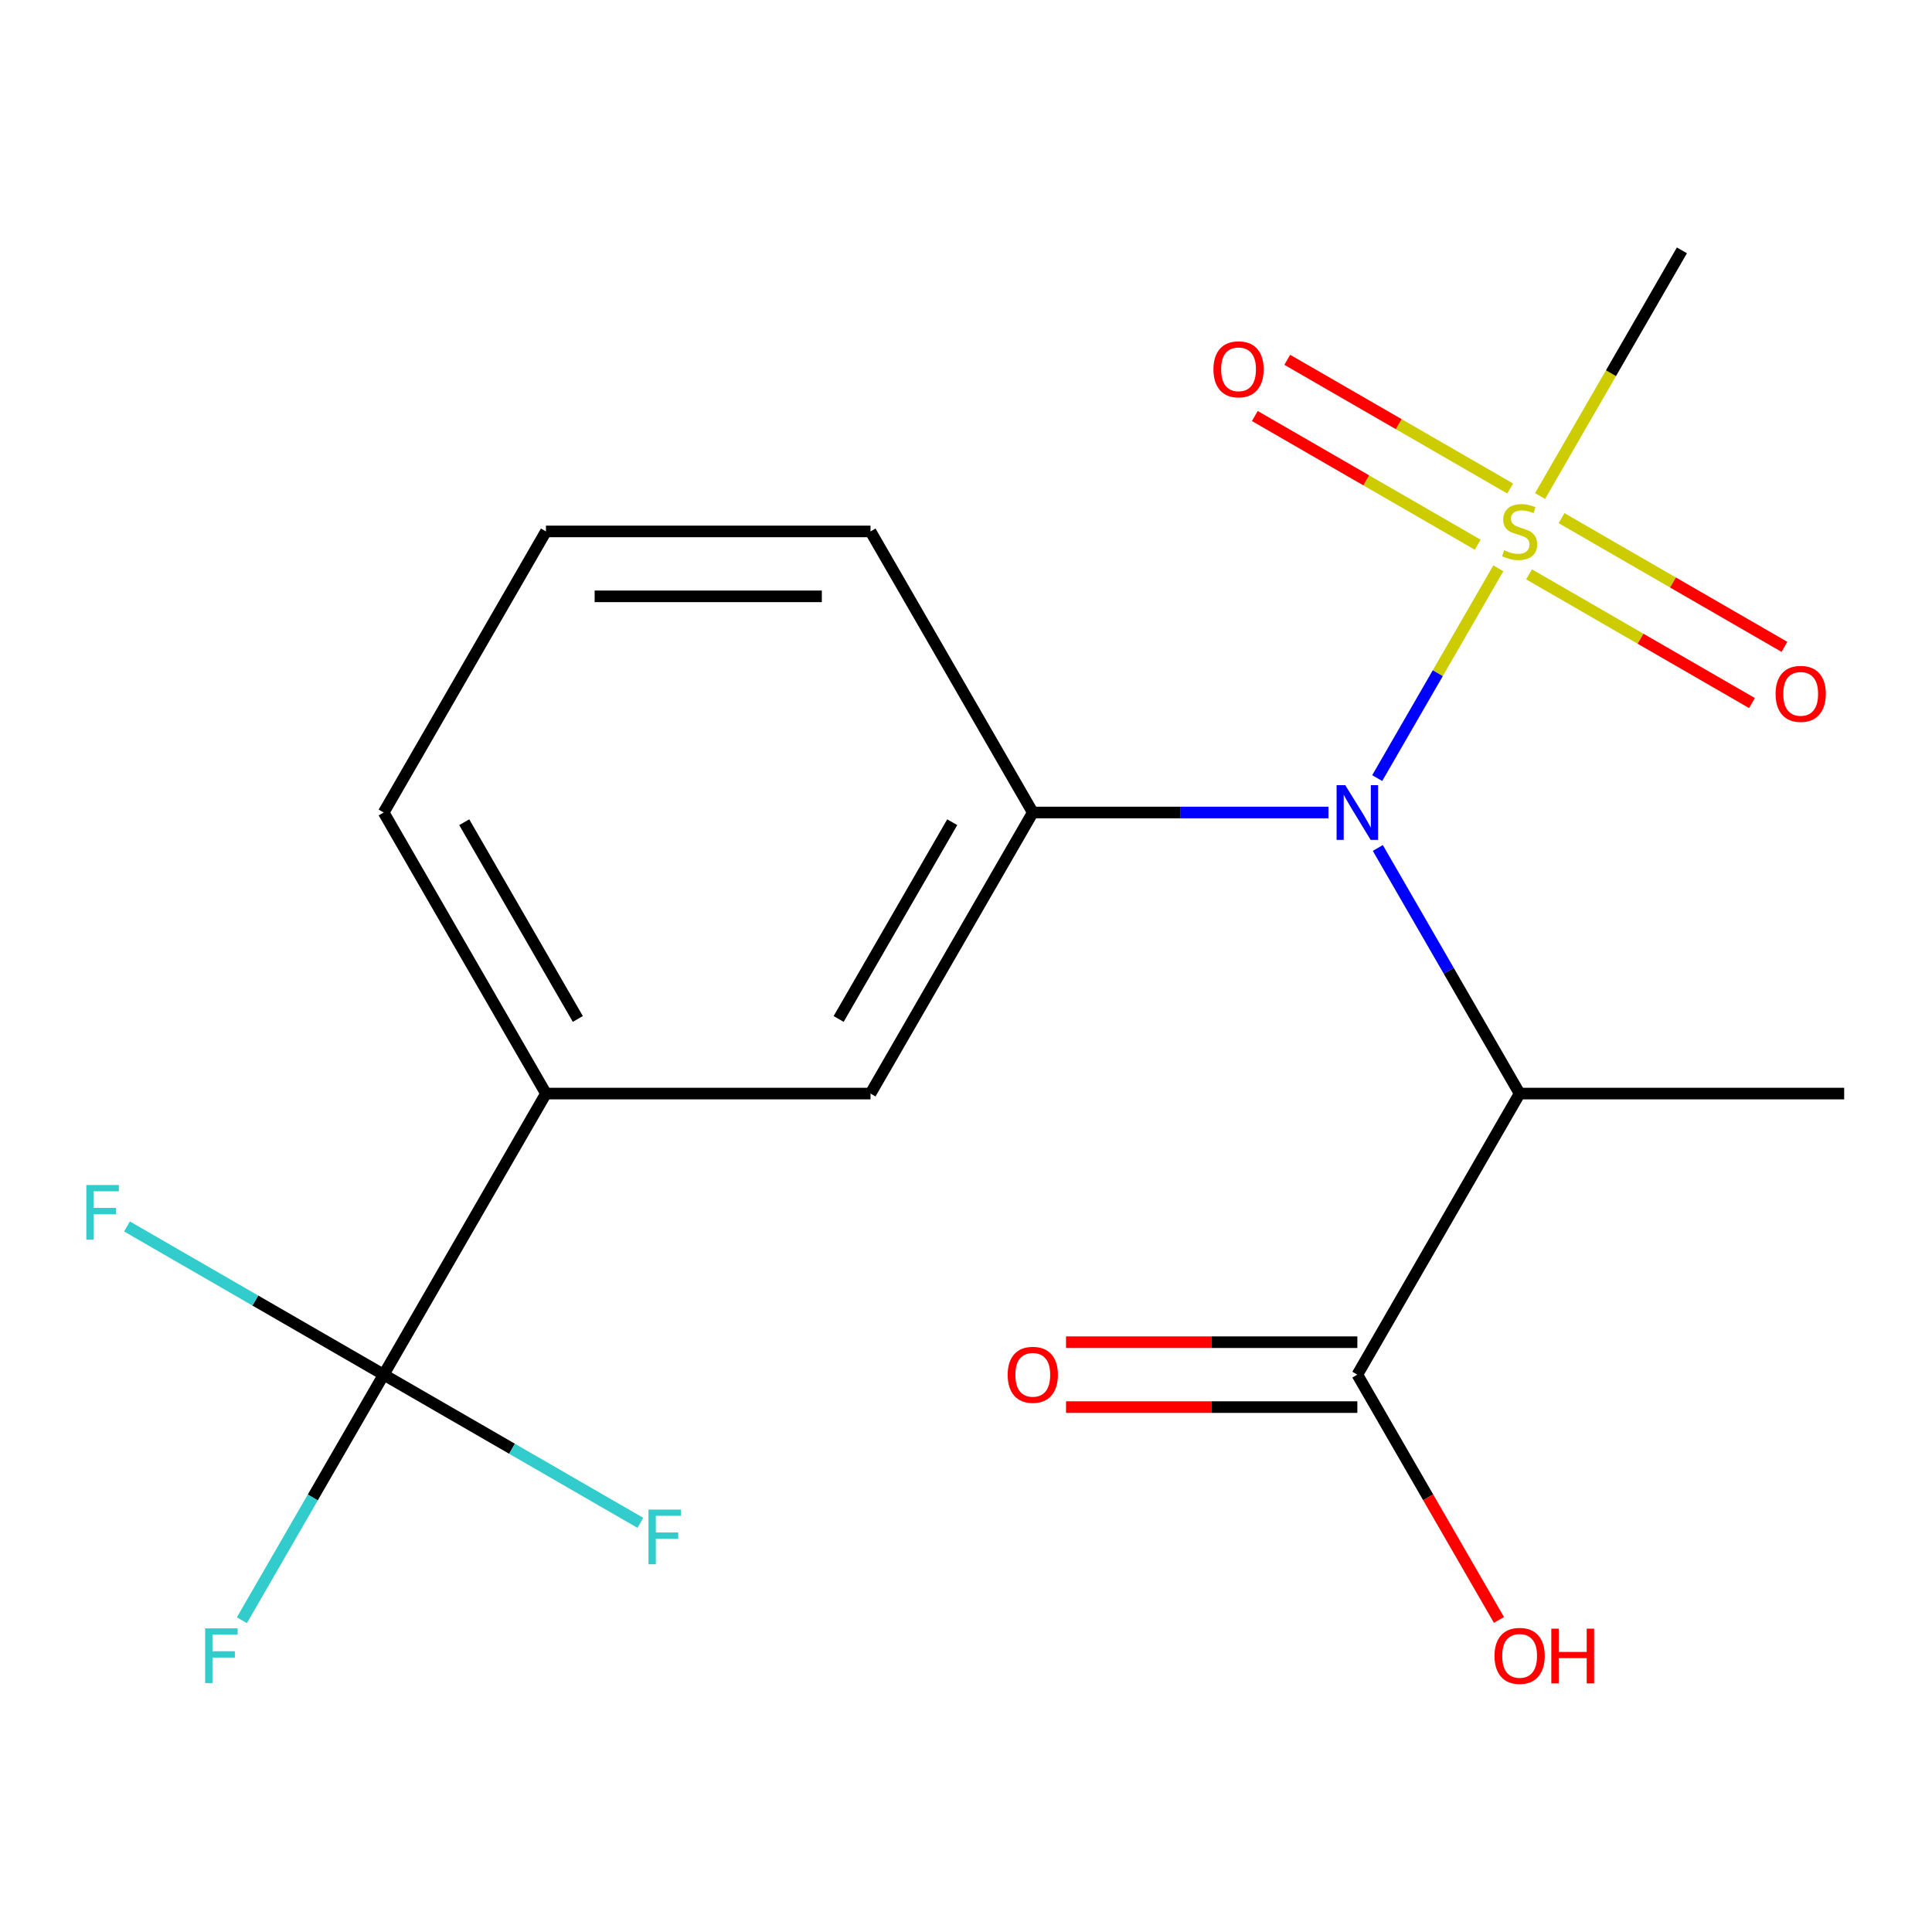 <?xml version='1.0' encoding='iso-8859-1'?>
<svg version='1.1' baseProfile='full'
              xmlns='http://www.w3.org/2000/svg'
                      xmlns:rdkit='http://www.rdkit.org/xml'
                      xmlns:xlink='http://www.w3.org/1999/xlink'
                  xml:space='preserve'
width='1000px' height='1000px' viewBox='0 0 1000 1000'>
<!-- END OF HEADER -->
<rect style='opacity:1.0;fill:#FFFFFF;stroke:none' width='1000' height='1000' x='0' y='0'> </rect>
<path class='bond-0' d='M 775.54,294.146 L 744.192,348.443' style='fill:none;fill-rule:evenodd;stroke:#CCCC00;stroke-width:6px;stroke-linecap:butt;stroke-linejoin:miter;stroke-opacity:1' />
<path class='bond-0' d='M 744.192,348.443 L 712.843,402.741' style='fill:none;fill-rule:evenodd;stroke:#0000FF;stroke-width:6px;stroke-linecap:butt;stroke-linejoin:miter;stroke-opacity:1' />
<path class='bond-7' d='M 781.676,252.851 L 723.982,219.542' style='fill:none;fill-rule:evenodd;stroke:#CCCC00;stroke-width:6px;stroke-linecap:butt;stroke-linejoin:miter;stroke-opacity:1' />
<path class='bond-7' d='M 723.982,219.542 L 666.288,186.232' style='fill:none;fill-rule:evenodd;stroke:#FF0000;stroke-width:6px;stroke-linecap:butt;stroke-linejoin:miter;stroke-opacity:1' />
<path class='bond-7' d='M 764.877,281.948 L 707.183,248.638' style='fill:none;fill-rule:evenodd;stroke:#CCCC00;stroke-width:6px;stroke-linecap:butt;stroke-linejoin:miter;stroke-opacity:1' />
<path class='bond-7' d='M 707.183,248.638 L 649.489,215.329' style='fill:none;fill-rule:evenodd;stroke:#FF0000;stroke-width:6px;stroke-linecap:butt;stroke-linejoin:miter;stroke-opacity:1' />
<path class='bond-8' d='M 791.436,297.282 L 849.13,330.591' style='fill:none;fill-rule:evenodd;stroke:#CCCC00;stroke-width:6px;stroke-linecap:butt;stroke-linejoin:miter;stroke-opacity:1' />
<path class='bond-8' d='M 849.13,330.591 L 906.823,363.901' style='fill:none;fill-rule:evenodd;stroke:#FF0000;stroke-width:6px;stroke-linecap:butt;stroke-linejoin:miter;stroke-opacity:1' />
<path class='bond-8' d='M 808.235,268.185 L 865.929,301.495' style='fill:none;fill-rule:evenodd;stroke:#CCCC00;stroke-width:6px;stroke-linecap:butt;stroke-linejoin:miter;stroke-opacity:1' />
<path class='bond-8' d='M 865.929,301.495 L 923.622,334.804' style='fill:none;fill-rule:evenodd;stroke:#FF0000;stroke-width:6px;stroke-linecap:butt;stroke-linejoin:miter;stroke-opacity:1' />
<path class='bond-13' d='M 797.133,256.747 L 833.842,193.165' style='fill:none;fill-rule:evenodd;stroke:#CCCC00;stroke-width:6px;stroke-linecap:butt;stroke-linejoin:miter;stroke-opacity:1' />
<path class='bond-13' d='M 833.842,193.165 L 870.551,129.583' style='fill:none;fill-rule:evenodd;stroke:#000000;stroke-width:6px;stroke-linecap:butt;stroke-linejoin:miter;stroke-opacity:1' />
<path class='bond-1' d='M 713.161,438.909 L 749.858,502.471' style='fill:none;fill-rule:evenodd;stroke:#0000FF;stroke-width:6px;stroke-linecap:butt;stroke-linejoin:miter;stroke-opacity:1' />
<path class='bond-1' d='M 749.858,502.471 L 786.556,566.033' style='fill:none;fill-rule:evenodd;stroke:#000000;stroke-width:6px;stroke-linecap:butt;stroke-linejoin:miter;stroke-opacity:1' />
<path class='bond-3' d='M 687.621,420.55 L 611.096,420.55' style='fill:none;fill-rule:evenodd;stroke:#0000FF;stroke-width:6px;stroke-linecap:butt;stroke-linejoin:miter;stroke-opacity:1' />
<path class='bond-3' d='M 611.096,420.55 L 534.571,420.55' style='fill:none;fill-rule:evenodd;stroke:#000000;stroke-width:6px;stroke-linecap:butt;stroke-linejoin:miter;stroke-opacity:1' />
<path class='bond-4' d='M 786.556,566.033 L 702.561,711.516' style='fill:none;fill-rule:evenodd;stroke:#000000;stroke-width:6px;stroke-linecap:butt;stroke-linejoin:miter;stroke-opacity:1' />
<path class='bond-16' d='M 786.556,566.033 L 954.545,566.033' style='fill:none;fill-rule:evenodd;stroke:#000000;stroke-width:6px;stroke-linecap:butt;stroke-linejoin:miter;stroke-opacity:1' />
<path class='bond-2' d='M 198.592,711.516 L 282.587,566.033' style='fill:none;fill-rule:evenodd;stroke:#000000;stroke-width:6px;stroke-linecap:butt;stroke-linejoin:miter;stroke-opacity:1' />
<path class='bond-10' d='M 198.592,711.516 L 161.894,775.078' style='fill:none;fill-rule:evenodd;stroke:#000000;stroke-width:6px;stroke-linecap:butt;stroke-linejoin:miter;stroke-opacity:1' />
<path class='bond-10' d='M 161.894,775.078 L 125.197,838.64' style='fill:none;fill-rule:evenodd;stroke:#33CCCC;stroke-width:6px;stroke-linecap:butt;stroke-linejoin:miter;stroke-opacity:1' />
<path class='bond-11' d='M 198.592,711.516 L 132.16,673.162' style='fill:none;fill-rule:evenodd;stroke:#000000;stroke-width:6px;stroke-linecap:butt;stroke-linejoin:miter;stroke-opacity:1' />
<path class='bond-11' d='M 132.16,673.162 L 65.728,634.808' style='fill:none;fill-rule:evenodd;stroke:#33CCCC;stroke-width:6px;stroke-linecap:butt;stroke-linejoin:miter;stroke-opacity:1' />
<path class='bond-12' d='M 198.592,711.516 L 265.024,749.871' style='fill:none;fill-rule:evenodd;stroke:#000000;stroke-width:6px;stroke-linecap:butt;stroke-linejoin:miter;stroke-opacity:1' />
<path class='bond-12' d='M 265.024,749.871 L 331.455,788.225' style='fill:none;fill-rule:evenodd;stroke:#33CCCC;stroke-width:6px;stroke-linecap:butt;stroke-linejoin:miter;stroke-opacity:1' />
<path class='bond-6' d='M 534.571,420.55 L 450.576,566.033' style='fill:none;fill-rule:evenodd;stroke:#000000;stroke-width:6px;stroke-linecap:butt;stroke-linejoin:miter;stroke-opacity:1' />
<path class='bond-6' d='M 492.875,425.573 L 434.079,527.412' style='fill:none;fill-rule:evenodd;stroke:#000000;stroke-width:6px;stroke-linecap:butt;stroke-linejoin:miter;stroke-opacity:1' />
<path class='bond-15' d='M 534.571,420.55 L 450.576,275.066' style='fill:none;fill-rule:evenodd;stroke:#000000;stroke-width:6px;stroke-linecap:butt;stroke-linejoin:miter;stroke-opacity:1' />
<path class='bond-9' d='M 702.561,694.717 L 627.166,694.717' style='fill:none;fill-rule:evenodd;stroke:#000000;stroke-width:6px;stroke-linecap:butt;stroke-linejoin:miter;stroke-opacity:1' />
<path class='bond-9' d='M 627.166,694.717 L 551.771,694.717' style='fill:none;fill-rule:evenodd;stroke:#FF0000;stroke-width:6px;stroke-linecap:butt;stroke-linejoin:miter;stroke-opacity:1' />
<path class='bond-9' d='M 702.561,728.315 L 627.166,728.315' style='fill:none;fill-rule:evenodd;stroke:#000000;stroke-width:6px;stroke-linecap:butt;stroke-linejoin:miter;stroke-opacity:1' />
<path class='bond-9' d='M 627.166,728.315 L 551.771,728.315' style='fill:none;fill-rule:evenodd;stroke:#FF0000;stroke-width:6px;stroke-linecap:butt;stroke-linejoin:miter;stroke-opacity:1' />
<path class='bond-14' d='M 702.561,711.516 L 739.212,774.998' style='fill:none;fill-rule:evenodd;stroke:#000000;stroke-width:6px;stroke-linecap:butt;stroke-linejoin:miter;stroke-opacity:1' />
<path class='bond-14' d='M 739.212,774.998 L 775.863,838.48' style='fill:none;fill-rule:evenodd;stroke:#FF0000;stroke-width:6px;stroke-linecap:butt;stroke-linejoin:miter;stroke-opacity:1' />
<path class='bond-5' d='M 282.587,566.033 L 450.576,566.033' style='fill:none;fill-rule:evenodd;stroke:#000000;stroke-width:6px;stroke-linecap:butt;stroke-linejoin:miter;stroke-opacity:1' />
<path class='bond-19' d='M 282.587,566.033 L 198.592,420.55' style='fill:none;fill-rule:evenodd;stroke:#000000;stroke-width:6px;stroke-linecap:butt;stroke-linejoin:miter;stroke-opacity:1' />
<path class='bond-19' d='M 299.084,527.412 L 240.288,425.573' style='fill:none;fill-rule:evenodd;stroke:#000000;stroke-width:6px;stroke-linecap:butt;stroke-linejoin:miter;stroke-opacity:1' />
<path class='bond-18' d='M 450.576,275.066 L 282.587,275.066' style='fill:none;fill-rule:evenodd;stroke:#000000;stroke-width:6px;stroke-linecap:butt;stroke-linejoin:miter;stroke-opacity:1' />
<path class='bond-18' d='M 425.378,308.664 L 307.785,308.664' style='fill:none;fill-rule:evenodd;stroke:#000000;stroke-width:6px;stroke-linecap:butt;stroke-linejoin:miter;stroke-opacity:1' />
<path class='bond-17' d='M 198.592,420.55 L 282.587,275.066' style='fill:none;fill-rule:evenodd;stroke:#000000;stroke-width:6px;stroke-linecap:butt;stroke-linejoin:miter;stroke-opacity:1' />
<path  class='atom-0' d='M 778.556 284.786
Q 778.876 284.906, 780.196 285.466
Q 781.516 286.026, 782.956 286.386
Q 784.436 286.706, 785.876 286.706
Q 788.556 286.706, 790.116 285.426
Q 791.676 284.106, 791.676 281.826
Q 791.676 280.266, 790.876 279.306
Q 790.116 278.346, 788.916 277.826
Q 787.716 277.306, 785.716 276.706
Q 783.196 275.946, 781.676 275.226
Q 780.196 274.506, 779.116 272.986
Q 778.076 271.466, 778.076 268.906
Q 778.076 265.346, 780.476 263.146
Q 782.916 260.946, 787.716 260.946
Q 790.996 260.946, 794.716 262.506
L 793.796 265.586
Q 790.396 264.186, 787.836 264.186
Q 785.076 264.186, 783.556 265.346
Q 782.036 266.466, 782.076 268.426
Q 782.076 269.946, 782.836 270.866
Q 783.636 271.786, 784.756 272.306
Q 785.916 272.826, 787.836 273.426
Q 790.396 274.226, 791.916 275.026
Q 793.436 275.826, 794.516 277.466
Q 795.636 279.066, 795.636 281.826
Q 795.636 285.746, 792.996 287.866
Q 790.396 289.946, 786.036 289.946
Q 783.516 289.946, 781.596 289.386
Q 779.716 288.866, 777.476 287.946
L 778.556 284.786
' fill='#CCCC00'/>
<path  class='atom-1' d='M 696.301 406.39
L 705.581 421.39
Q 706.501 422.87, 707.981 425.55
Q 709.461 428.23, 709.541 428.39
L 709.541 406.39
L 713.301 406.39
L 713.301 434.71
L 709.421 434.71
L 699.461 418.31
Q 698.301 416.39, 697.061 414.19
Q 695.861 411.99, 695.501 411.31
L 695.501 434.71
L 691.821 434.71
L 691.821 406.39
L 696.301 406.39
' fill='#0000FF'/>
<path  class='atom-8' d='M 628.072 191.152
Q 628.072 184.352, 631.432 180.552
Q 634.792 176.752, 641.072 176.752
Q 647.352 176.752, 650.712 180.552
Q 654.072 184.352, 654.072 191.152
Q 654.072 198.032, 650.672 201.952
Q 647.272 205.832, 641.072 205.832
Q 634.832 205.832, 631.432 201.952
Q 628.072 198.072, 628.072 191.152
M 641.072 202.632
Q 645.392 202.632, 647.712 199.752
Q 650.072 196.832, 650.072 191.152
Q 650.072 185.592, 647.712 182.792
Q 645.392 179.952, 641.072 179.952
Q 636.752 179.952, 634.392 182.752
Q 632.072 185.552, 632.072 191.152
Q 632.072 196.872, 634.392 199.752
Q 636.752 202.632, 641.072 202.632
' fill='#FF0000'/>
<path  class='atom-9' d='M 919.039 359.141
Q 919.039 352.341, 922.399 348.541
Q 925.759 344.741, 932.039 344.741
Q 938.319 344.741, 941.679 348.541
Q 945.039 352.341, 945.039 359.141
Q 945.039 366.021, 941.639 369.941
Q 938.239 373.821, 932.039 373.821
Q 925.799 373.821, 922.399 369.941
Q 919.039 366.061, 919.039 359.141
M 932.039 370.621
Q 936.359 370.621, 938.679 367.741
Q 941.039 364.821, 941.039 359.141
Q 941.039 353.581, 938.679 350.781
Q 936.359 347.941, 932.039 347.941
Q 927.719 347.941, 925.359 350.741
Q 923.039 353.541, 923.039 359.141
Q 923.039 364.861, 925.359 367.741
Q 927.719 370.621, 932.039 370.621
' fill='#FF0000'/>
<path  class='atom-10' d='M 521.571 711.596
Q 521.571 704.796, 524.931 700.996
Q 528.291 697.196, 534.571 697.196
Q 540.851 697.196, 544.211 700.996
Q 547.571 704.796, 547.571 711.596
Q 547.571 718.476, 544.171 722.396
Q 540.771 726.276, 534.571 726.276
Q 528.331 726.276, 524.931 722.396
Q 521.571 718.516, 521.571 711.596
M 534.571 723.076
Q 538.891 723.076, 541.211 720.196
Q 543.571 717.276, 543.571 711.596
Q 543.571 706.036, 541.211 703.236
Q 538.891 700.396, 534.571 700.396
Q 530.251 700.396, 527.891 703.196
Q 525.571 705.996, 525.571 711.596
Q 525.571 717.316, 527.891 720.196
Q 530.251 723.076, 534.571 723.076
' fill='#FF0000'/>
<path  class='atom-11' d='M 106.177 842.84
L 123.017 842.84
L 123.017 846.08
L 109.977 846.08
L 109.977 854.68
L 121.577 854.68
L 121.577 857.96
L 109.977 857.96
L 109.977 871.16
L 106.177 871.16
L 106.177 842.84
' fill='#33CCCC'/>
<path  class='atom-12' d='M 44.689 613.362
L 61.529 613.362
L 61.529 616.602
L 48.489 616.602
L 48.489 625.202
L 60.089 625.202
L 60.089 628.482
L 48.489 628.482
L 48.489 641.682
L 44.689 641.682
L 44.689 613.362
' fill='#33CCCC'/>
<path  class='atom-13' d='M 335.655 781.351
L 352.495 781.351
L 352.495 784.591
L 339.455 784.591
L 339.455 793.191
L 351.055 793.191
L 351.055 796.471
L 339.455 796.471
L 339.455 809.671
L 335.655 809.671
L 335.655 781.351
' fill='#33CCCC'/>
<path  class='atom-15' d='M 773.556 857.08
Q 773.556 850.28, 776.916 846.48
Q 780.276 842.68, 786.556 842.68
Q 792.836 842.68, 796.196 846.48
Q 799.556 850.28, 799.556 857.08
Q 799.556 863.96, 796.156 867.88
Q 792.756 871.76, 786.556 871.76
Q 780.316 871.76, 776.916 867.88
Q 773.556 864, 773.556 857.08
M 786.556 868.56
Q 790.876 868.56, 793.196 865.68
Q 795.556 862.76, 795.556 857.08
Q 795.556 851.52, 793.196 848.72
Q 790.876 845.88, 786.556 845.88
Q 782.236 845.88, 779.876 848.68
Q 777.556 851.48, 777.556 857.08
Q 777.556 862.8, 779.876 865.68
Q 782.236 868.56, 786.556 868.56
' fill='#FF0000'/>
<path  class='atom-15' d='M 802.956 843
L 806.796 843
L 806.796 855.04
L 821.276 855.04
L 821.276 843
L 825.116 843
L 825.116 871.32
L 821.276 871.32
L 821.276 858.24
L 806.796 858.24
L 806.796 871.32
L 802.956 871.32
L 802.956 843
' fill='#FF0000'/>
</svg>
